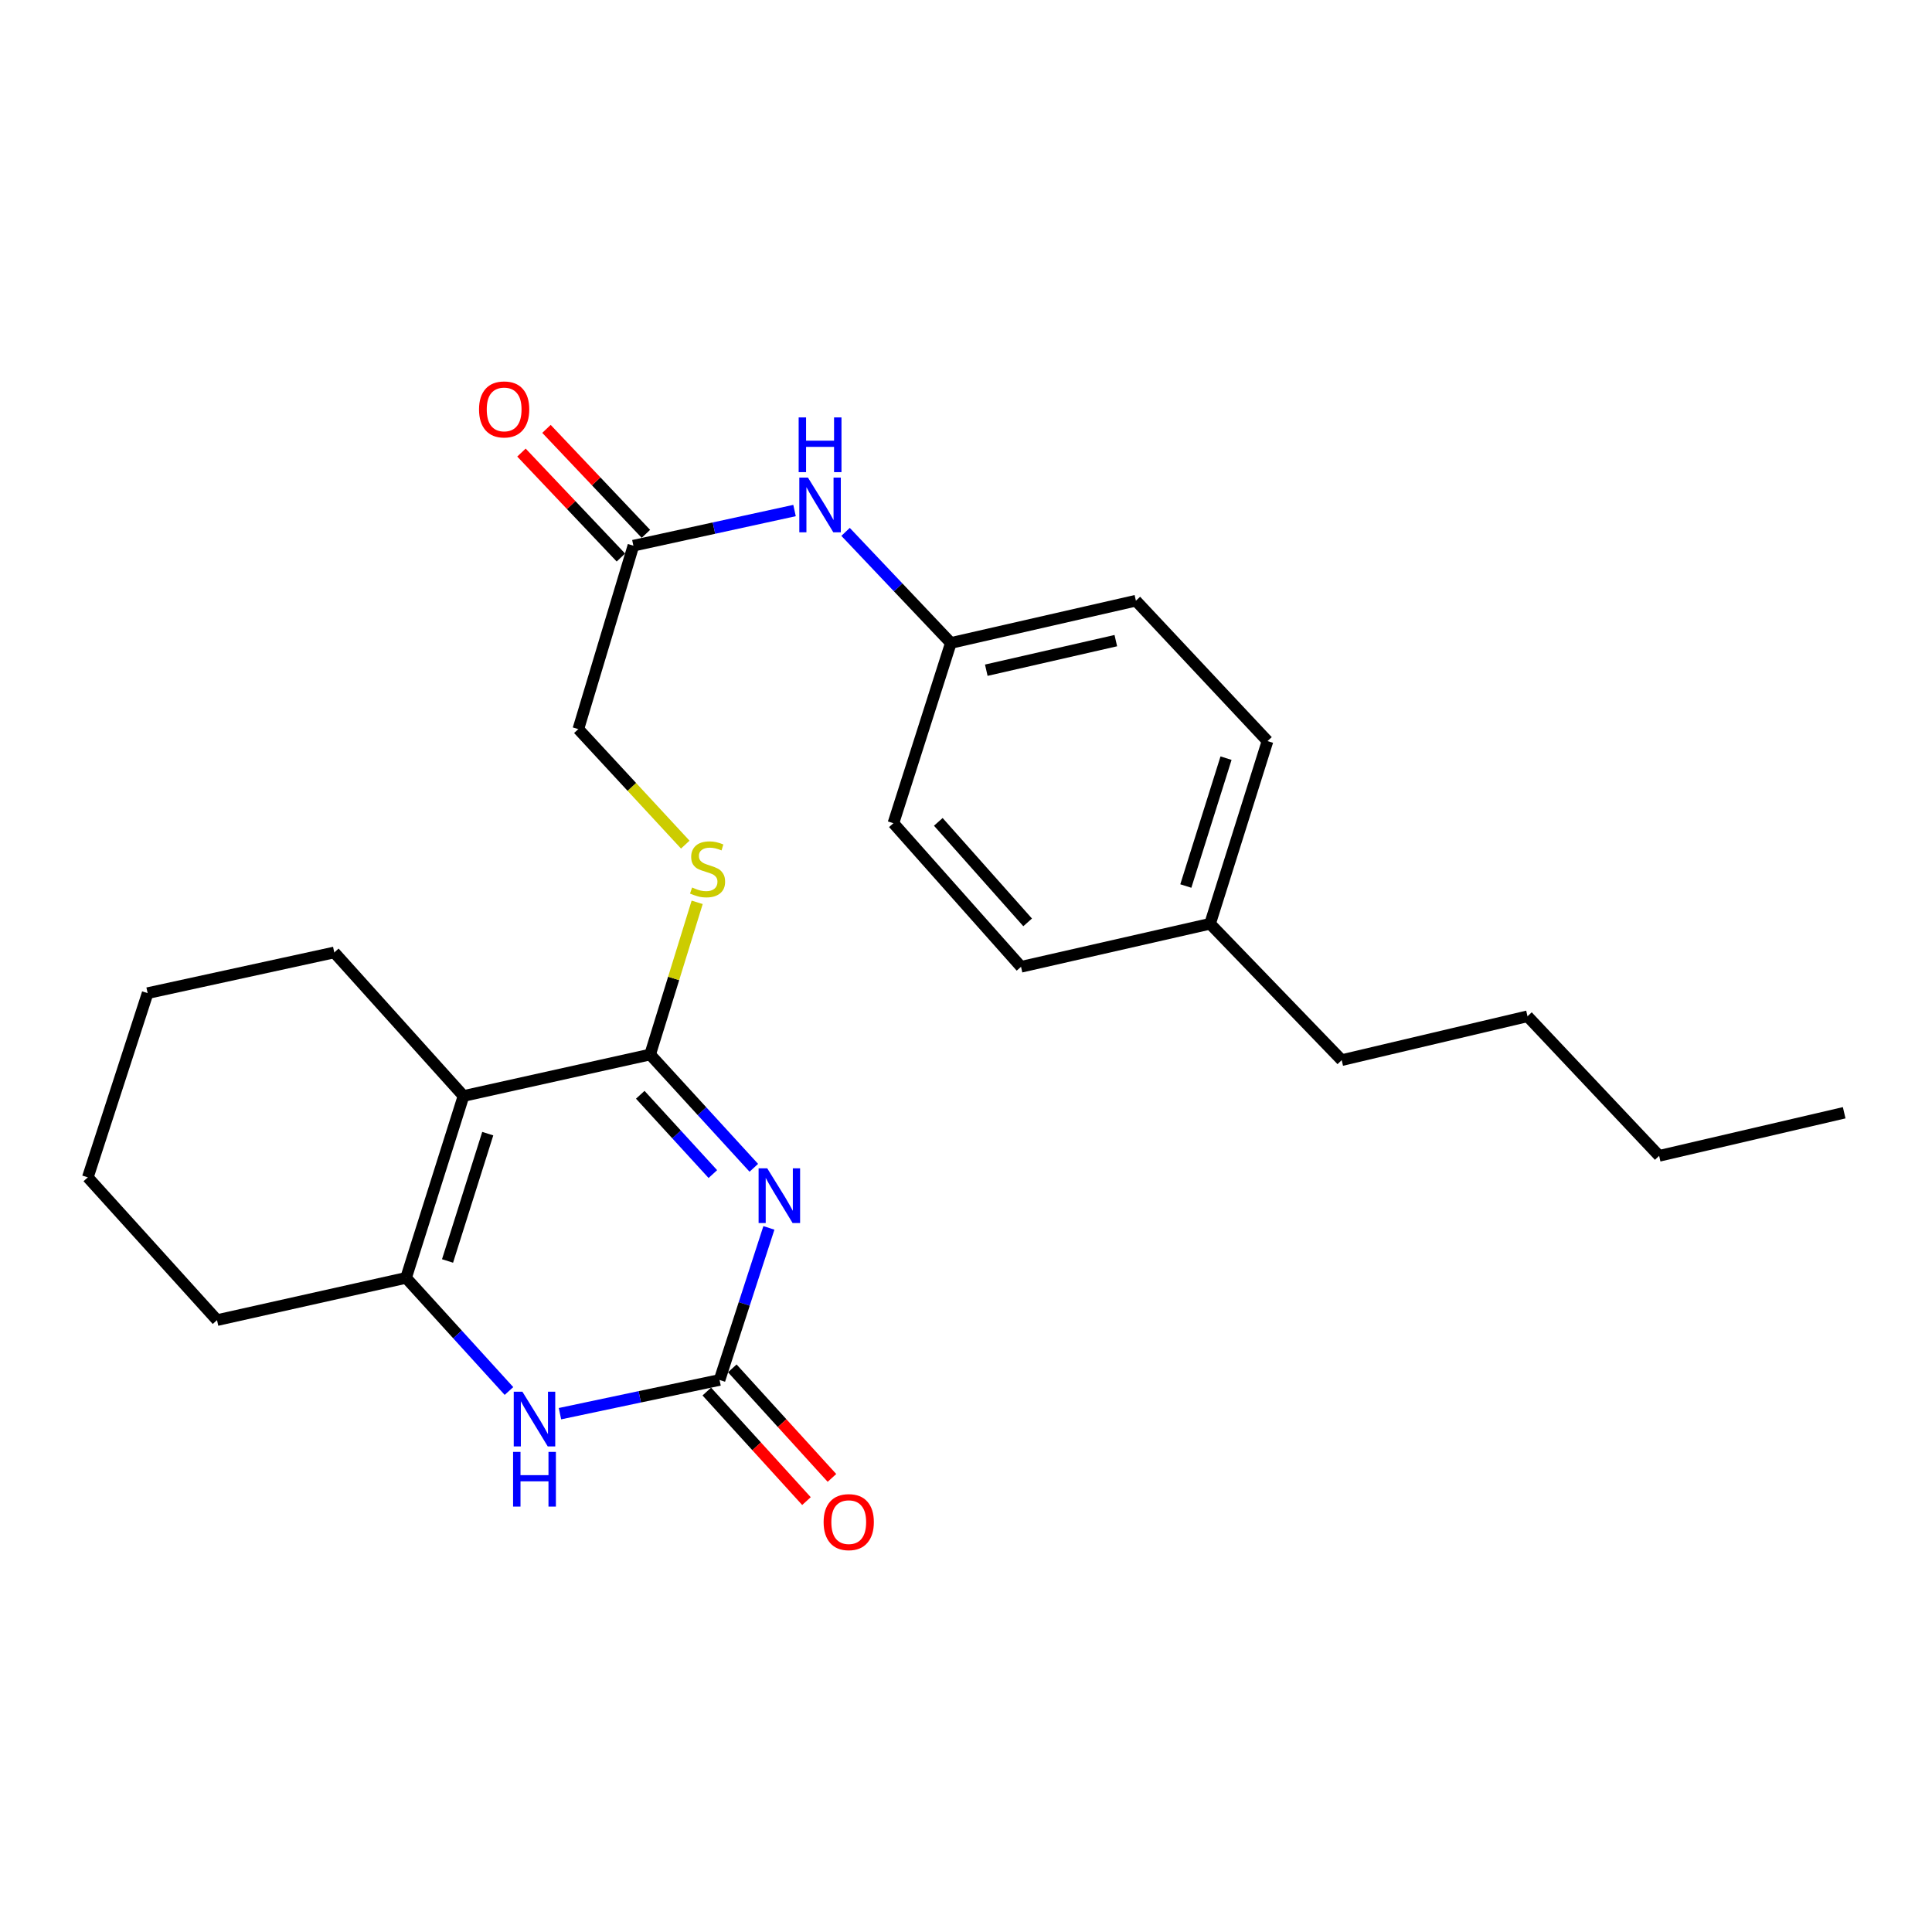 <?xml version='1.0' encoding='iso-8859-1'?>
<svg version='1.1' baseProfile='full'
              xmlns='http://www.w3.org/2000/svg'
                      xmlns:rdkit='http://www.rdkit.org/xml'
                      xmlns:xlink='http://www.w3.org/1999/xlink'
                  xml:space='preserve'
width='1000px' height='1000px' viewBox='0 0 1000 1000'>
<!-- END OF HEADER -->
<rect style='opacity:1.0;fill:#FFFFFF;stroke:none' width='1000' height='1000' x='0' y='0'> </rect>
<path class='bond-0' d='M 390.174,604.452 L 363.338,575.137' style='fill:none;fill-rule:evenodd;stroke:#0000FF;stroke-width:6px;stroke-linecap:butt;stroke-linejoin:miter;stroke-opacity:1' />
<path class='bond-0' d='M 363.338,575.137 L 336.503,545.821' style='fill:none;fill-rule:evenodd;stroke:#000000;stroke-width:6px;stroke-linecap:butt;stroke-linejoin:miter;stroke-opacity:1' />
<path class='bond-0' d='M 368.968,607.699 L 350.184,587.178' style='fill:none;fill-rule:evenodd;stroke:#0000FF;stroke-width:6px;stroke-linecap:butt;stroke-linejoin:miter;stroke-opacity:1' />
<path class='bond-0' d='M 350.184,587.178 L 331.399,566.658' style='fill:none;fill-rule:evenodd;stroke:#000000;stroke-width:6px;stroke-linecap:butt;stroke-linejoin:miter;stroke-opacity:1' />
<path class='bond-2' d='M 397.981,635.557 L 385.21,674.91' style='fill:none;fill-rule:evenodd;stroke:#0000FF;stroke-width:6px;stroke-linecap:butt;stroke-linejoin:miter;stroke-opacity:1' />
<path class='bond-2' d='M 385.21,674.91 L 372.438,714.262' style='fill:none;fill-rule:evenodd;stroke:#000000;stroke-width:6px;stroke-linecap:butt;stroke-linejoin:miter;stroke-opacity:1' />
<path class='bond-1' d='M 336.503,545.821 L 239.913,567.281' style='fill:none;fill-rule:evenodd;stroke:#000000;stroke-width:6px;stroke-linecap:butt;stroke-linejoin:miter;stroke-opacity:1' />
<path class='bond-5' d='M 336.503,545.821 L 348.68,506.433' style='fill:none;fill-rule:evenodd;stroke:#000000;stroke-width:6px;stroke-linecap:butt;stroke-linejoin:miter;stroke-opacity:1' />
<path class='bond-5' d='M 348.68,506.433 L 360.858,467.044' style='fill:none;fill-rule:evenodd;stroke:#CCCC00;stroke-width:6px;stroke-linecap:butt;stroke-linejoin:miter;stroke-opacity:1' />
<path class='bond-12' d='M 239.913,567.281 L 173.026,492.984' style='fill:none;fill-rule:evenodd;stroke:#000000;stroke-width:6px;stroke-linecap:butt;stroke-linejoin:miter;stroke-opacity:1' />
<path class='bond-25' d='M 239.913,567.281 L 210.18,661.424' style='fill:none;fill-rule:evenodd;stroke:#000000;stroke-width:6px;stroke-linecap:butt;stroke-linejoin:miter;stroke-opacity:1' />
<path class='bond-25' d='M 252.459,586.774 L 231.646,652.674' style='fill:none;fill-rule:evenodd;stroke:#000000;stroke-width:6px;stroke-linecap:butt;stroke-linejoin:miter;stroke-opacity:1' />
<path class='bond-4' d='M 372.438,714.262 L 331.138,722.989' style='fill:none;fill-rule:evenodd;stroke:#000000;stroke-width:6px;stroke-linecap:butt;stroke-linejoin:miter;stroke-opacity:1' />
<path class='bond-4' d='M 331.138,722.989 L 289.838,731.717' style='fill:none;fill-rule:evenodd;stroke:#0000FF;stroke-width:6px;stroke-linecap:butt;stroke-linejoin:miter;stroke-opacity:1' />
<path class='bond-8' d='M 365.842,720.262 L 391.633,748.613' style='fill:none;fill-rule:evenodd;stroke:#000000;stroke-width:6px;stroke-linecap:butt;stroke-linejoin:miter;stroke-opacity:1' />
<path class='bond-8' d='M 391.633,748.613 L 417.423,776.963' style='fill:none;fill-rule:evenodd;stroke:#FF0000;stroke-width:6px;stroke-linecap:butt;stroke-linejoin:miter;stroke-opacity:1' />
<path class='bond-8' d='M 379.034,708.262 L 404.825,736.612' style='fill:none;fill-rule:evenodd;stroke:#000000;stroke-width:6px;stroke-linecap:butt;stroke-linejoin:miter;stroke-opacity:1' />
<path class='bond-8' d='M 404.825,736.612 L 430.615,764.963' style='fill:none;fill-rule:evenodd;stroke:#FF0000;stroke-width:6px;stroke-linecap:butt;stroke-linejoin:miter;stroke-opacity:1' />
<path class='bond-3' d='M 210.18,661.424 L 236.811,690.702' style='fill:none;fill-rule:evenodd;stroke:#000000;stroke-width:6px;stroke-linecap:butt;stroke-linejoin:miter;stroke-opacity:1' />
<path class='bond-3' d='M 236.811,690.702 L 263.441,719.981' style='fill:none;fill-rule:evenodd;stroke:#0000FF;stroke-width:6px;stroke-linecap:butt;stroke-linejoin:miter;stroke-opacity:1' />
<path class='bond-13' d='M 210.18,661.424 L 112.332,683.291' style='fill:none;fill-rule:evenodd;stroke:#000000;stroke-width:6px;stroke-linecap:butt;stroke-linejoin:miter;stroke-opacity:1' />
<path class='bond-10' d='M 354.694,437.177 L 327.022,407.279' style='fill:none;fill-rule:evenodd;stroke:#CCCC00;stroke-width:6px;stroke-linecap:butt;stroke-linejoin:miter;stroke-opacity:1' />
<path class='bond-10' d='M 327.022,407.279 L 299.349,377.38' style='fill:none;fill-rule:evenodd;stroke:#000000;stroke-width:6px;stroke-linecap:butt;stroke-linejoin:miter;stroke-opacity:1' />
<path class='bond-6' d='M 327.844,282.445 L 299.349,377.38' style='fill:none;fill-rule:evenodd;stroke:#000000;stroke-width:6px;stroke-linecap:butt;stroke-linejoin:miter;stroke-opacity:1' />
<path class='bond-7' d='M 327.844,282.445 L 369.548,273.349' style='fill:none;fill-rule:evenodd;stroke:#000000;stroke-width:6px;stroke-linecap:butt;stroke-linejoin:miter;stroke-opacity:1' />
<path class='bond-7' d='M 369.548,273.349 L 411.251,264.253' style='fill:none;fill-rule:evenodd;stroke:#0000FF;stroke-width:6px;stroke-linecap:butt;stroke-linejoin:miter;stroke-opacity:1' />
<path class='bond-9' d='M 334.317,276.312 L 308.584,249.151' style='fill:none;fill-rule:evenodd;stroke:#000000;stroke-width:6px;stroke-linecap:butt;stroke-linejoin:miter;stroke-opacity:1' />
<path class='bond-9' d='M 308.584,249.151 L 282.852,221.989' style='fill:none;fill-rule:evenodd;stroke:#FF0000;stroke-width:6px;stroke-linecap:butt;stroke-linejoin:miter;stroke-opacity:1' />
<path class='bond-9' d='M 321.371,288.578 L 295.638,261.416' style='fill:none;fill-rule:evenodd;stroke:#000000;stroke-width:6px;stroke-linecap:butt;stroke-linejoin:miter;stroke-opacity:1' />
<path class='bond-9' d='M 295.638,261.416 L 269.906,234.254' style='fill:none;fill-rule:evenodd;stroke:#FF0000;stroke-width:6px;stroke-linecap:butt;stroke-linejoin:miter;stroke-opacity:1' />
<path class='bond-11' d='M 437.664,275.298 L 464.913,304.047' style='fill:none;fill-rule:evenodd;stroke:#0000FF;stroke-width:6px;stroke-linecap:butt;stroke-linejoin:miter;stroke-opacity:1' />
<path class='bond-11' d='M 464.913,304.047 L 492.163,332.796' style='fill:none;fill-rule:evenodd;stroke:#000000;stroke-width:6px;stroke-linecap:butt;stroke-linejoin:miter;stroke-opacity:1' />
<path class='bond-15' d='M 492.163,332.796 L 462.43,426.097' style='fill:none;fill-rule:evenodd;stroke:#000000;stroke-width:6px;stroke-linecap:butt;stroke-linejoin:miter;stroke-opacity:1' />
<path class='bond-16' d='M 492.163,332.796 L 587.941,310.92' style='fill:none;fill-rule:evenodd;stroke:#000000;stroke-width:6px;stroke-linecap:butt;stroke-linejoin:miter;stroke-opacity:1' />
<path class='bond-16' d='M 510.501,346.9 L 577.545,331.587' style='fill:none;fill-rule:evenodd;stroke:#000000;stroke-width:6px;stroke-linecap:butt;stroke-linejoin:miter;stroke-opacity:1' />
<path class='bond-20' d='M 173.026,492.984 L 76.416,514.047' style='fill:none;fill-rule:evenodd;stroke:#000000;stroke-width:6px;stroke-linecap:butt;stroke-linejoin:miter;stroke-opacity:1' />
<path class='bond-23' d='M 112.332,683.291 L 45.455,609.399' style='fill:none;fill-rule:evenodd;stroke:#000000;stroke-width:6px;stroke-linecap:butt;stroke-linejoin:miter;stroke-opacity:1' />
<path class='bond-14' d='M 626.333,478.142 L 656.066,383.583' style='fill:none;fill-rule:evenodd;stroke:#000000;stroke-width:6px;stroke-linecap:butt;stroke-linejoin:miter;stroke-opacity:1' />
<path class='bond-14' d='M 613.78,458.608 L 634.593,392.417' style='fill:none;fill-rule:evenodd;stroke:#000000;stroke-width:6px;stroke-linecap:butt;stroke-linejoin:miter;stroke-opacity:1' />
<path class='bond-19' d='M 626.333,478.142 L 694.458,548.724' style='fill:none;fill-rule:evenodd;stroke:#000000;stroke-width:6px;stroke-linecap:butt;stroke-linejoin:miter;stroke-opacity:1' />
<path class='bond-27' d='M 626.333,478.142 L 528.485,500.414' style='fill:none;fill-rule:evenodd;stroke:#000000;stroke-width:6px;stroke-linecap:butt;stroke-linejoin:miter;stroke-opacity:1' />
<path class='bond-17' d='M 462.43,426.097 L 528.485,500.414' style='fill:none;fill-rule:evenodd;stroke:#000000;stroke-width:6px;stroke-linecap:butt;stroke-linejoin:miter;stroke-opacity:1' />
<path class='bond-17' d='M 485.668,425.397 L 531.906,477.419' style='fill:none;fill-rule:evenodd;stroke:#000000;stroke-width:6px;stroke-linecap:butt;stroke-linejoin:miter;stroke-opacity:1' />
<path class='bond-18' d='M 587.941,310.92 L 656.066,383.583' style='fill:none;fill-rule:evenodd;stroke:#000000;stroke-width:6px;stroke-linecap:butt;stroke-linejoin:miter;stroke-opacity:1' />
<path class='bond-21' d='M 694.458,548.724 L 790.642,526.026' style='fill:none;fill-rule:evenodd;stroke:#000000;stroke-width:6px;stroke-linecap:butt;stroke-linejoin:miter;stroke-opacity:1' />
<path class='bond-26' d='M 76.416,514.047 L 45.455,609.399' style='fill:none;fill-rule:evenodd;stroke:#000000;stroke-width:6px;stroke-linecap:butt;stroke-linejoin:miter;stroke-opacity:1' />
<path class='bond-22' d='M 790.642,526.026 L 858.768,598.263' style='fill:none;fill-rule:evenodd;stroke:#000000;stroke-width:6px;stroke-linecap:butt;stroke-linejoin:miter;stroke-opacity:1' />
<path class='bond-24' d='M 858.768,598.263 L 954.545,575.96' style='fill:none;fill-rule:evenodd;stroke:#000000;stroke-width:6px;stroke-linecap:butt;stroke-linejoin:miter;stroke-opacity:1' />
<path  class='atom-0' d='M 397.13 604.731
L 406.41 619.731
Q 407.33 621.211, 408.81 623.891
Q 410.29 626.571, 410.37 626.731
L 410.37 604.731
L 414.13 604.731
L 414.13 633.051
L 410.25 633.051
L 400.29 616.651
Q 399.13 614.731, 397.89 612.531
Q 396.69 610.331, 396.33 609.651
L 396.33 633.051
L 392.65 633.051
L 392.65 604.731
L 397.13 604.731
' fill='#0000FF'/>
<path  class='atom-5' d='M 270.391 720.344
L 279.671 735.344
Q 280.591 736.824, 282.071 739.504
Q 283.551 742.184, 283.631 742.344
L 283.631 720.344
L 287.391 720.344
L 287.391 748.664
L 283.511 748.664
L 273.551 732.264
Q 272.391 730.344, 271.151 728.144
Q 269.951 725.944, 269.591 725.264
L 269.591 748.664
L 265.911 748.664
L 265.911 720.344
L 270.391 720.344
' fill='#0000FF'/>
<path  class='atom-5' d='M 265.571 751.496
L 269.411 751.496
L 269.411 763.536
L 283.891 763.536
L 283.891 751.496
L 287.731 751.496
L 287.731 779.816
L 283.891 779.816
L 283.891 766.736
L 269.411 766.736
L 269.411 779.816
L 265.571 779.816
L 265.571 751.496
' fill='#0000FF'/>
<path  class='atom-6' d='M 358.236 459.367
Q 358.556 459.487, 359.876 460.047
Q 361.196 460.607, 362.636 460.967
Q 364.116 461.287, 365.556 461.287
Q 368.236 461.287, 369.796 460.007
Q 371.356 458.687, 371.356 456.407
Q 371.356 454.847, 370.556 453.887
Q 369.796 452.927, 368.596 452.407
Q 367.396 451.887, 365.396 451.287
Q 362.876 450.527, 361.356 449.807
Q 359.876 449.087, 358.796 447.567
Q 357.756 446.047, 357.756 443.487
Q 357.756 439.927, 360.156 437.727
Q 362.596 435.527, 367.396 435.527
Q 370.676 435.527, 374.396 437.087
L 373.476 440.167
Q 370.076 438.767, 367.516 438.767
Q 364.756 438.767, 363.236 439.927
Q 361.716 441.047, 361.756 443.007
Q 361.756 444.527, 362.516 445.447
Q 363.316 446.367, 364.436 446.887
Q 365.596 447.407, 367.516 448.007
Q 370.076 448.807, 371.596 449.607
Q 373.116 450.407, 374.196 452.047
Q 375.316 453.647, 375.316 456.407
Q 375.316 460.327, 372.676 462.447
Q 370.076 464.527, 365.716 464.527
Q 363.196 464.527, 361.276 463.967
Q 359.396 463.447, 357.156 462.527
L 358.236 459.367
' fill='#CCCC00'/>
<path  class='atom-8' d='M 418.204 247.211
L 427.484 262.211
Q 428.404 263.691, 429.884 266.371
Q 431.364 269.051, 431.444 269.211
L 431.444 247.211
L 435.204 247.211
L 435.204 275.531
L 431.324 275.531
L 421.364 259.131
Q 420.204 257.211, 418.964 255.011
Q 417.764 252.811, 417.404 252.131
L 417.404 275.531
L 413.724 275.531
L 413.724 247.211
L 418.204 247.211
' fill='#0000FF'/>
<path  class='atom-8' d='M 413.384 216.059
L 417.224 216.059
L 417.224 228.099
L 431.704 228.099
L 431.704 216.059
L 435.544 216.059
L 435.544 244.379
L 431.704 244.379
L 431.704 231.299
L 417.224 231.299
L 417.224 244.379
L 413.384 244.379
L 413.384 216.059
' fill='#0000FF'/>
<path  class='atom-9' d='M 426.305 787.847
Q 426.305 781.047, 429.665 777.247
Q 433.025 773.447, 439.305 773.447
Q 445.585 773.447, 448.945 777.247
Q 452.305 781.047, 452.305 787.847
Q 452.305 794.727, 448.905 798.647
Q 445.505 802.527, 439.305 802.527
Q 433.065 802.527, 429.665 798.647
Q 426.305 794.767, 426.305 787.847
M 439.305 799.327
Q 443.625 799.327, 445.945 796.447
Q 448.305 793.527, 448.305 787.847
Q 448.305 782.287, 445.945 779.487
Q 443.625 776.647, 439.305 776.647
Q 434.985 776.647, 432.625 779.447
Q 430.305 782.247, 430.305 787.847
Q 430.305 793.567, 432.625 796.447
Q 434.985 799.327, 439.305 799.327
' fill='#FF0000'/>
<path  class='atom-10' d='M 247.947 211.913
Q 247.947 205.113, 251.307 201.313
Q 254.667 197.513, 260.947 197.513
Q 267.227 197.513, 270.587 201.313
Q 273.947 205.113, 273.947 211.913
Q 273.947 218.793, 270.547 222.713
Q 267.147 226.593, 260.947 226.593
Q 254.707 226.593, 251.307 222.713
Q 247.947 218.833, 247.947 211.913
M 260.947 223.393
Q 265.267 223.393, 267.587 220.513
Q 269.947 217.593, 269.947 211.913
Q 269.947 206.353, 267.587 203.553
Q 265.267 200.713, 260.947 200.713
Q 256.627 200.713, 254.267 203.513
Q 251.947 206.313, 251.947 211.913
Q 251.947 217.633, 254.267 220.513
Q 256.627 223.393, 260.947 223.393
' fill='#FF0000'/>
</svg>

